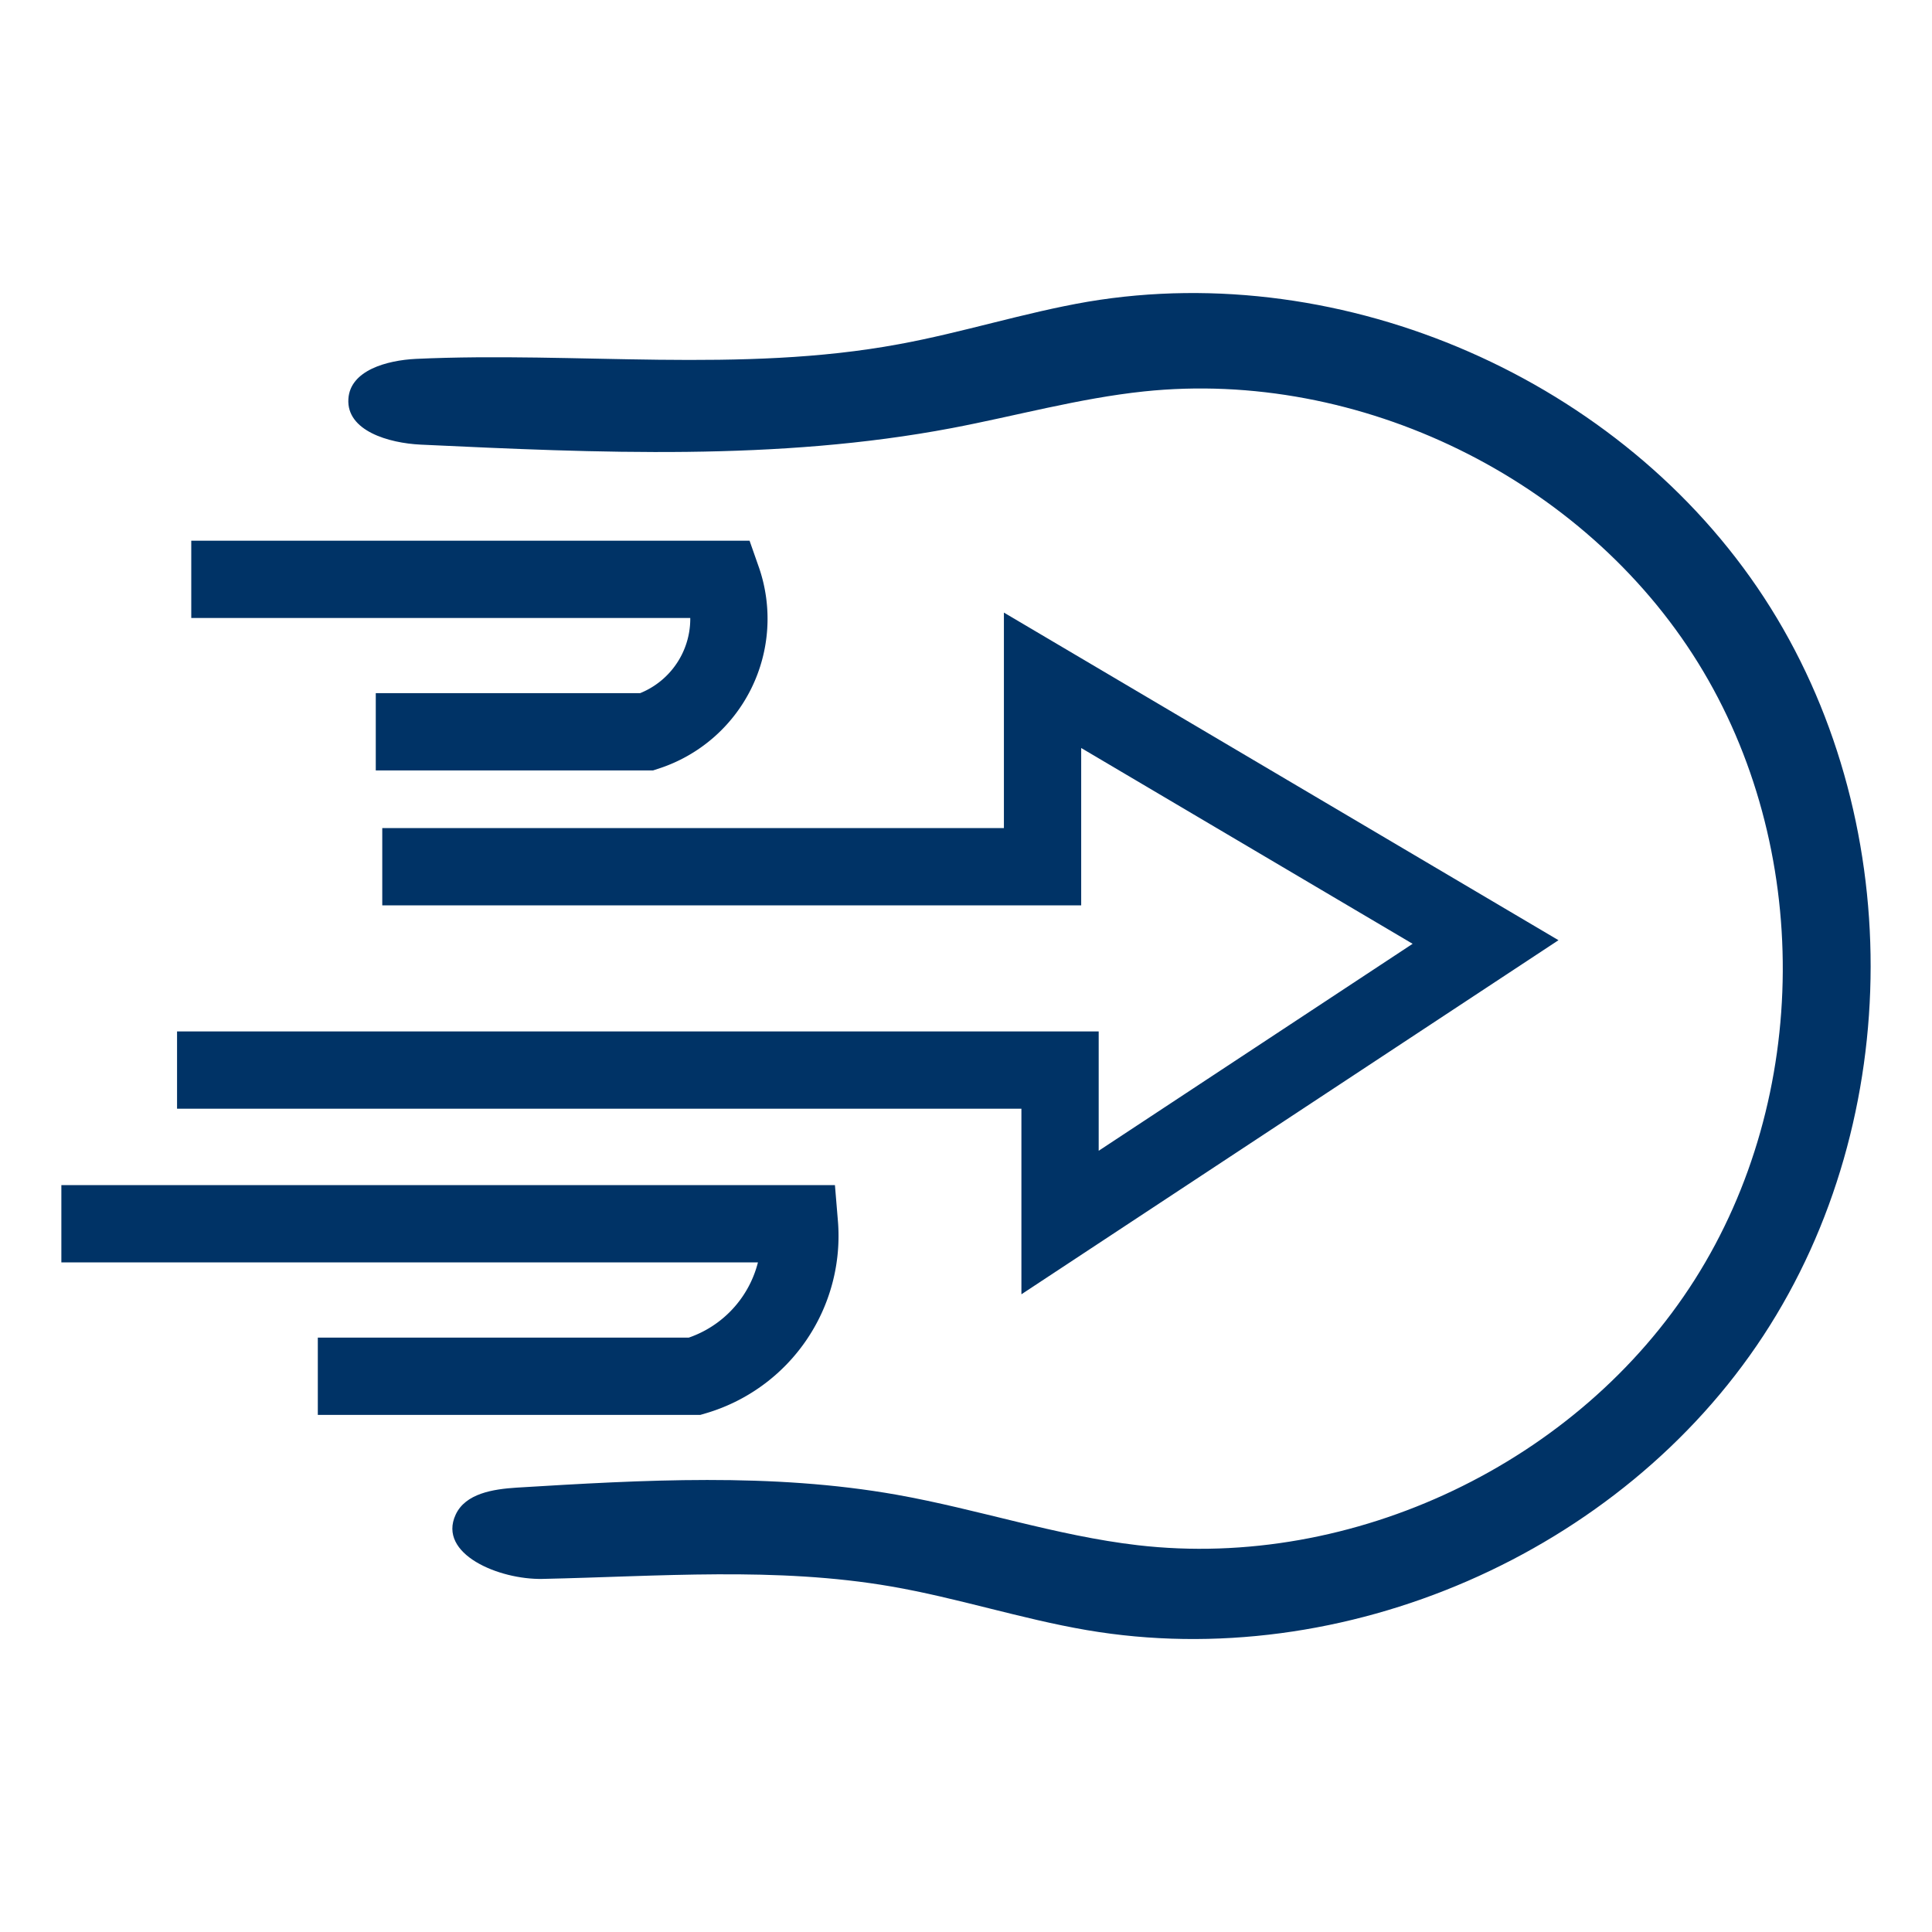 <svg id="Layer_1" data-name="Layer 1" xmlns="http://www.w3.org/2000/svg" viewBox="0 0 500 500"><defs><style>.cls-1{fill:#036;}.cls-2{fill:none;stroke:#036;stroke-miterlimit:10;stroke-width:20px;}</style></defs><g id="Shape_37" data-name="Shape 37"><path class="cls-1" d="M133.66,385c32.83-2,66-3.9,98.41,1.84,20.93,3.72,41.27,10.61,62.39,13.06,55.74,6.46,114.06-21.34,144.13-68.71s30.42-112,.86-159.67S351.87,95.44,296.07,101.3c-16.8,1.77-33.15,6.34-49.74,9.49-45.15,8.55-91.56,6.43-137.46,4.28-8.25-.39-19.22-3.57-18.71-11.82.46-7.43,10-10,17.46-10.37,41.72-1.93,84,3.79,125-3.8,16.44-3,32.45-8.17,48.94-11C348,66.91,419.7,98.27,456.54,154.66s36.77,134.64-.18,191-108.7,87.55-175.1,76.21c-17.05-2.92-33.6-8.36-50.65-11.3-29.7-5.13-60.09-2.59-90.23-1.95-11.22.23-27.18-6.43-22.46-16.62C120.46,386.49,127.63,385.39,133.66,385Z"/></g><polyline class="cls-2" points="98.93 224.3 269.81 224.3 269.81 176.06 384.46 243.79 274.34 316.39 274.34 276.93 45.82 276.93"/><path class="cls-2" d="M49.5,149.93H186.9a30.77,30.77,0,0,1-19.49,39.46H97.25"/><path class="cls-2" d="M15.88,316.71h191a37.85,37.85,0,0,1-27.09,39.47H82.25"/></svg>